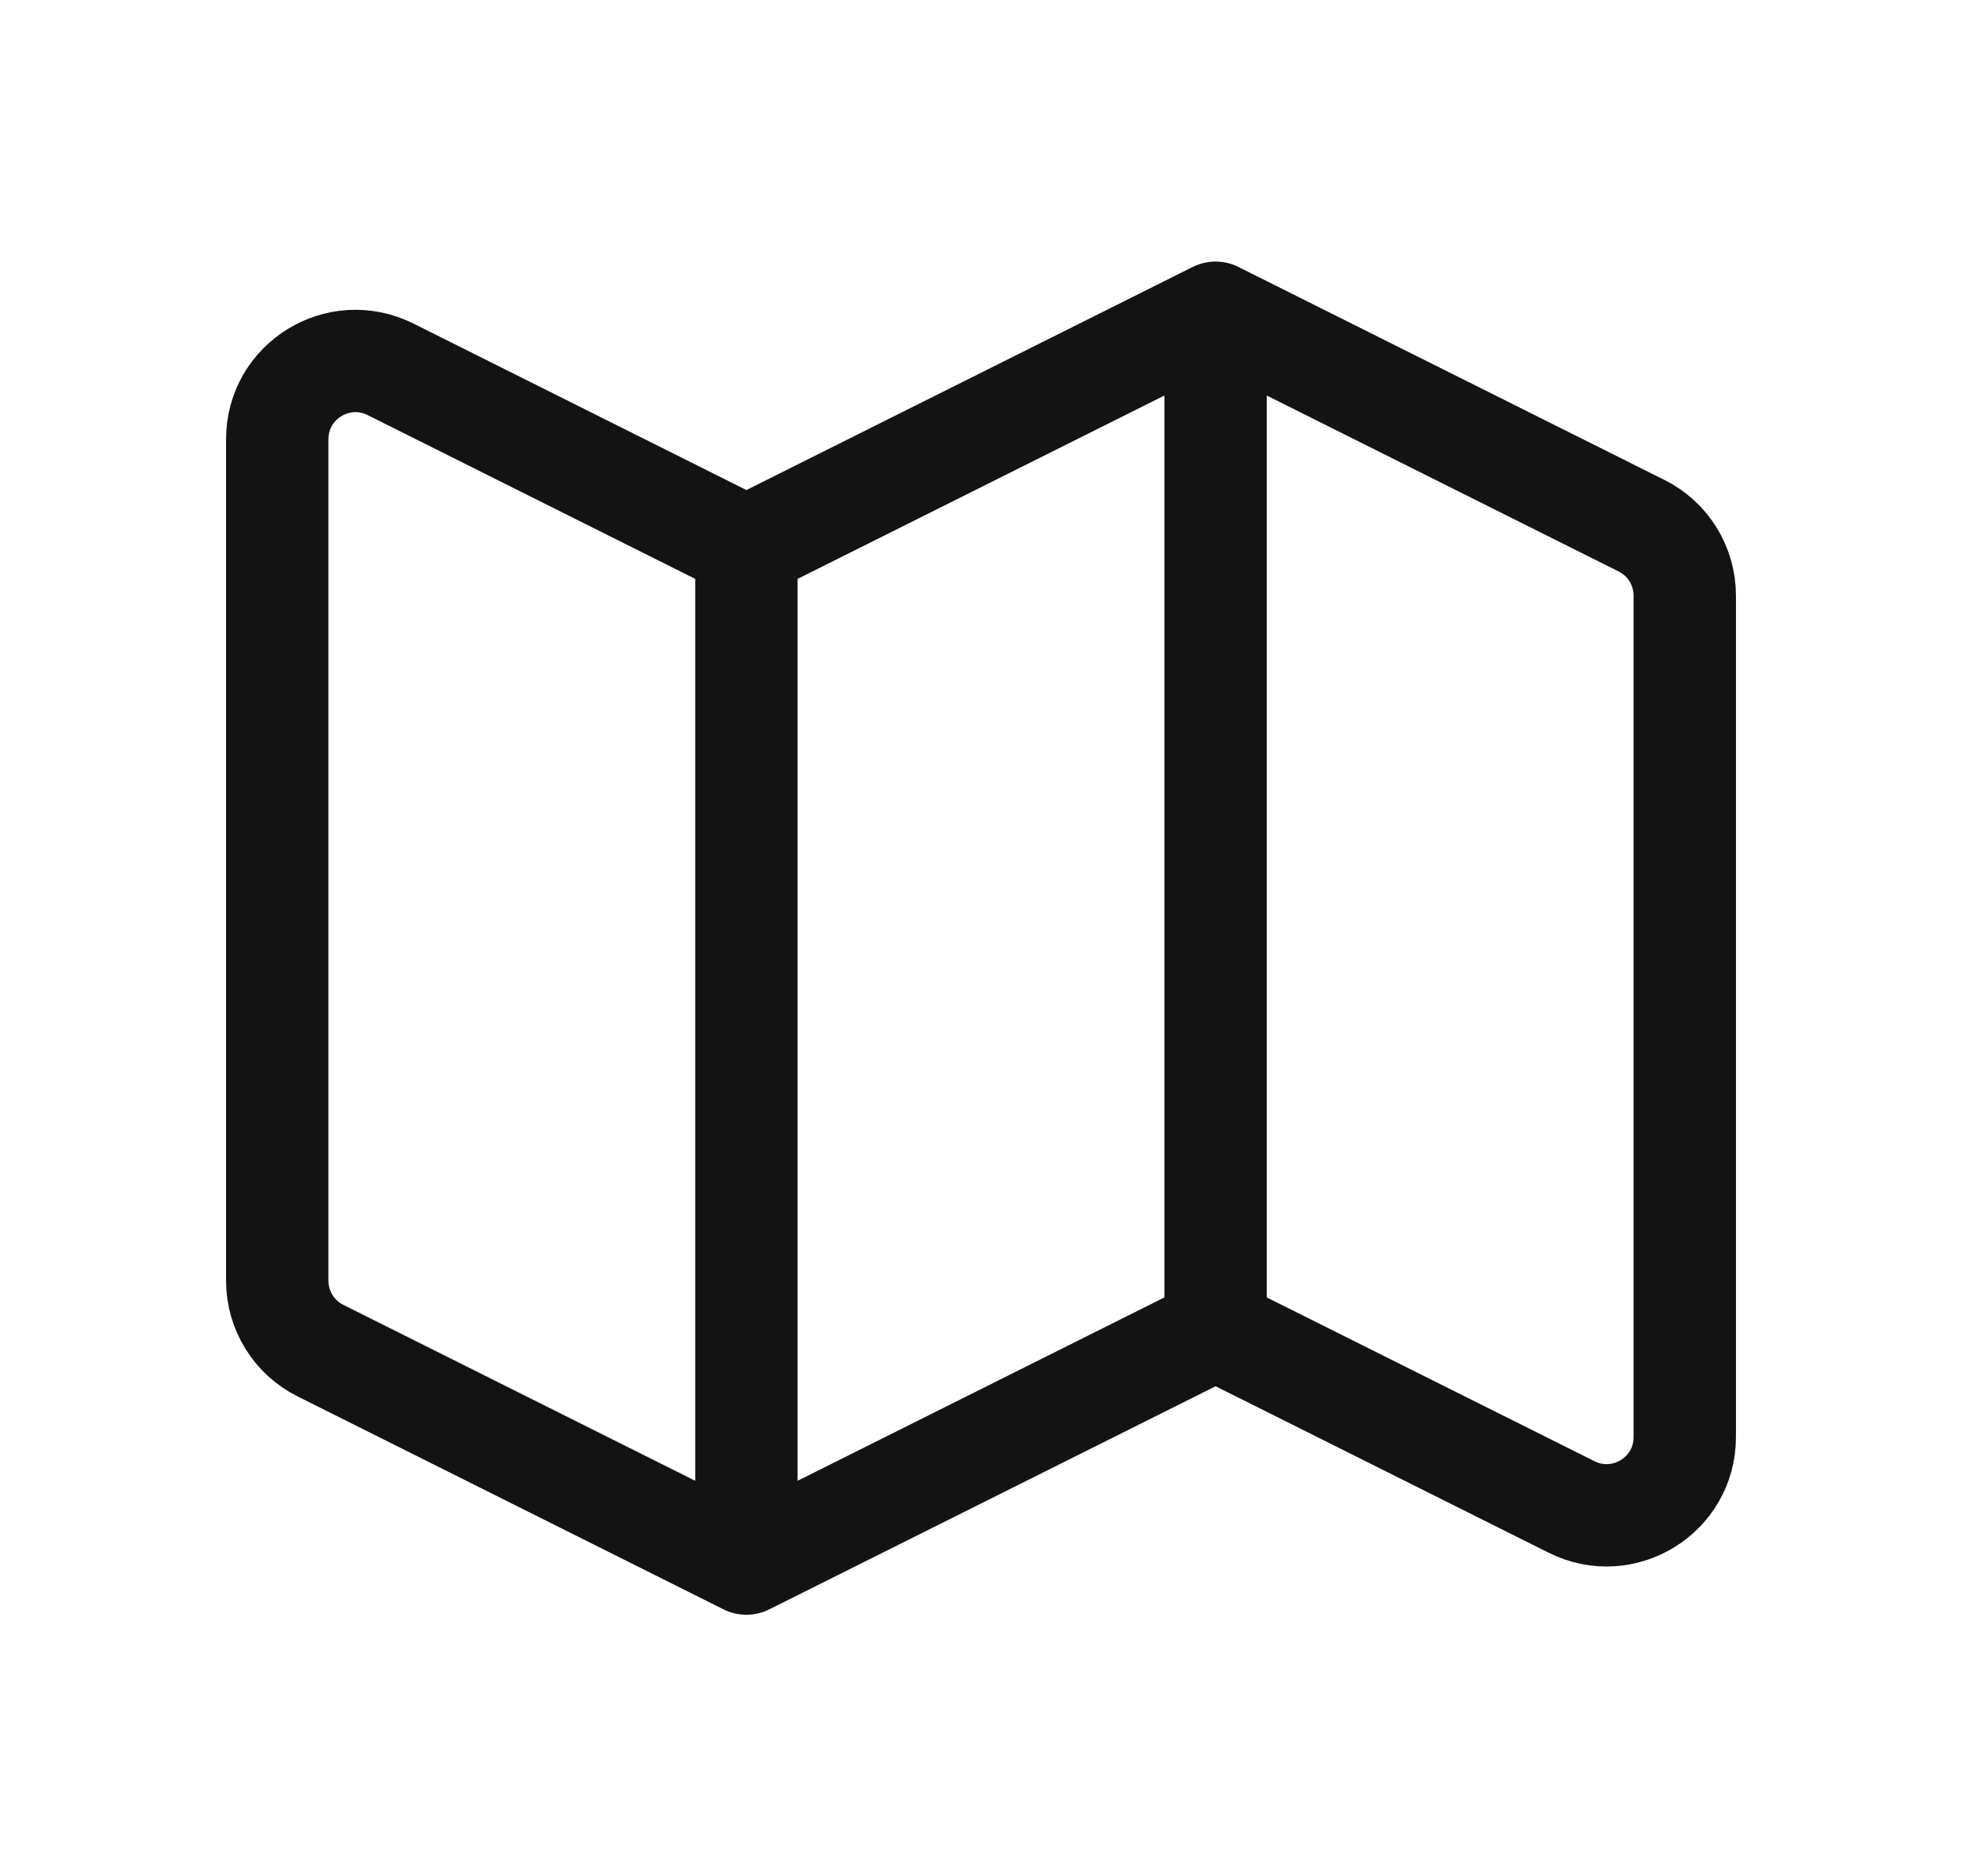 <svg width="23" height="22" viewBox="0 0 23 22" fill="none" xmlns="http://www.w3.org/2000/svg">
  <path
    d="M3.757 15.837C3.446 15.682 3.25 15.364 3.25 15.017V5.15C3.25 4.469 3.967 4.026 4.577 4.33L8.75 6.417L14.25 3.667L19.243 6.164C19.554 6.319 19.75 6.636 19.75 6.984V16.851C19.75 17.532 19.033 17.975 18.423 17.67L14.25 15.584L8.75 18.334L3.757 15.837Z" />
  <path
    d="M8.75 18.334L3.757 15.837C3.446 15.682 3.25 15.364 3.25 15.017V5.15C3.25 4.469 3.967 4.026 4.577 4.33L8.75 6.417M8.75 18.334L14.25 15.584M8.75 18.334V6.417M14.25 15.584L18.423 17.67C19.033 17.975 19.75 17.532 19.75 16.851V6.984C19.75 6.636 19.554 6.319 19.243 6.164L14.25 3.667M14.25 15.584V3.667M14.25 3.667L8.75 6.417"
    stroke="#131313" stroke-width="1.2" stroke-linecap="round" stroke-linejoin="round" />
</svg>